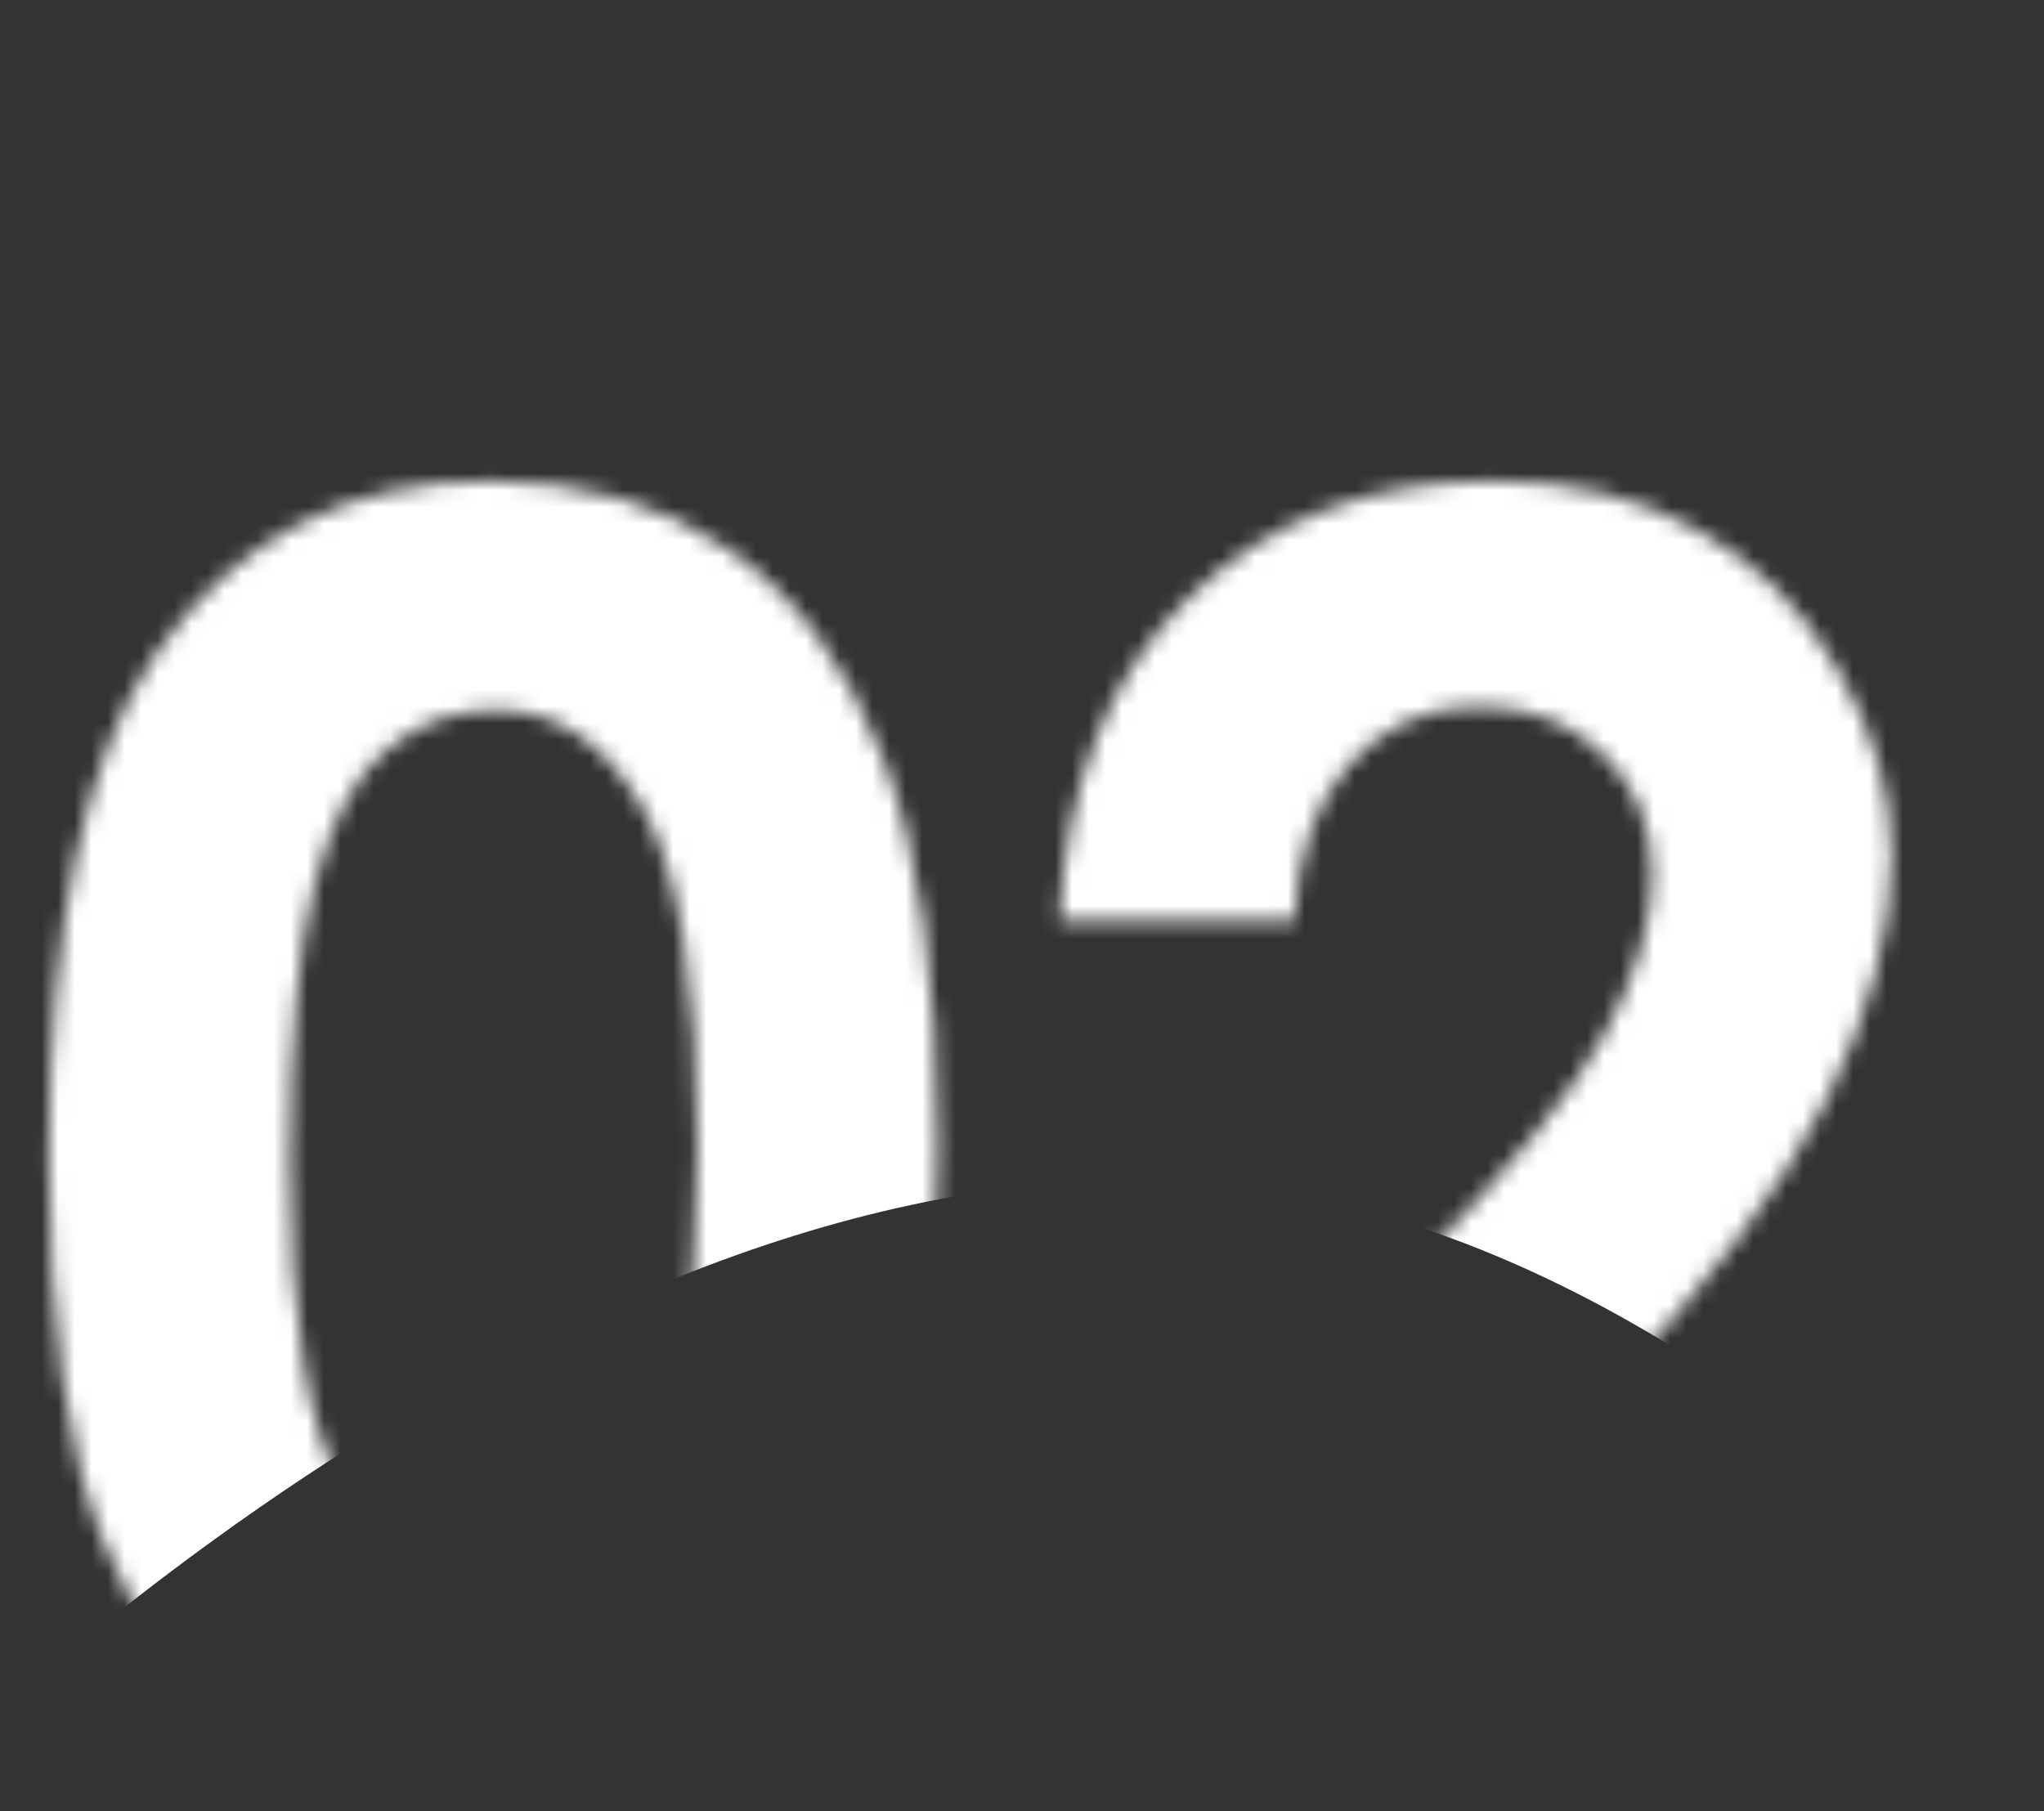 <?xml version="1.0" encoding="UTF-8"?> <svg xmlns="http://www.w3.org/2000/svg" width="123" height="109" viewBox="0 0 123 109" fill="none"><rect x="0" y="0" width="123" height="109" fill="#333333" stroke="none"/> <mask id="mask0_188_14" style="mask-type:alpha" maskUnits="userSpaceOnUse" x="2" y="28" width="113" height="81"> <path d="M29.45 28.949C35.005 28.949 39.785 30.312 43.787 33.038C47.824 35.764 50.93 39.939 53.103 45.563C55.312 51.153 56.416 58.952 56.416 68.958C56.416 79.068 55.295 86.935 53.052 92.56C50.843 98.184 47.859 102.325 44.098 104.981C40.337 107.604 35.592 108.915 29.864 108.915C24.136 108.915 19.323 107.587 15.424 104.93C11.525 102.273 8.471 98.236 6.263 92.818C4.054 87.401 2.95 79.689 2.95 69.683C2.95 55.708 5.107 45.581 9.42 39.301C14.216 32.4 20.893 28.949 29.45 28.949ZM29.812 42.717C27.363 42.717 25.189 43.51 23.291 45.098C21.393 46.65 19.944 49.342 18.943 53.172C17.943 57.002 17.442 62.609 17.442 69.993C17.442 79.62 18.581 86.28 20.858 89.972C23.17 93.629 26.155 95.458 29.812 95.458C33.332 95.458 36.127 93.716 38.197 90.231C40.716 86.021 41.976 78.982 41.976 69.113C41.976 59.107 40.837 52.206 38.56 48.41C36.317 44.615 33.401 42.717 29.812 42.717ZM77.895 55.398H63.766C64.145 47.185 66.716 40.733 71.478 36.04C76.274 31.313 82.416 28.949 89.903 28.949C94.527 28.949 98.599 29.933 102.118 31.899C105.672 33.832 108.502 36.644 110.606 40.336C112.746 43.993 113.815 47.72 113.815 51.516C113.815 56.036 112.521 60.901 109.934 66.111C107.38 71.322 102.688 77.481 95.856 84.589L87.315 93.595H114.437V107H61.695V100.064L85.245 76.049C90.939 70.287 94.717 65.663 96.58 62.178C98.478 58.658 99.427 55.484 99.427 52.654C99.427 49.721 98.443 47.306 96.477 45.408C94.544 43.476 92.043 42.51 88.972 42.51C85.866 42.51 83.278 43.666 81.208 45.977C79.138 48.289 78.034 51.429 77.895 55.398Z" fill="white"></path> </mask> <g mask="url(#mask0_188_14)"> <path d="M-8 -12V110.5C-8 110.5 29.34 71 68.5 71C107 71 137 116.5 137 116.5V-12H-8Z" fill="white"></path> </g> </svg> 